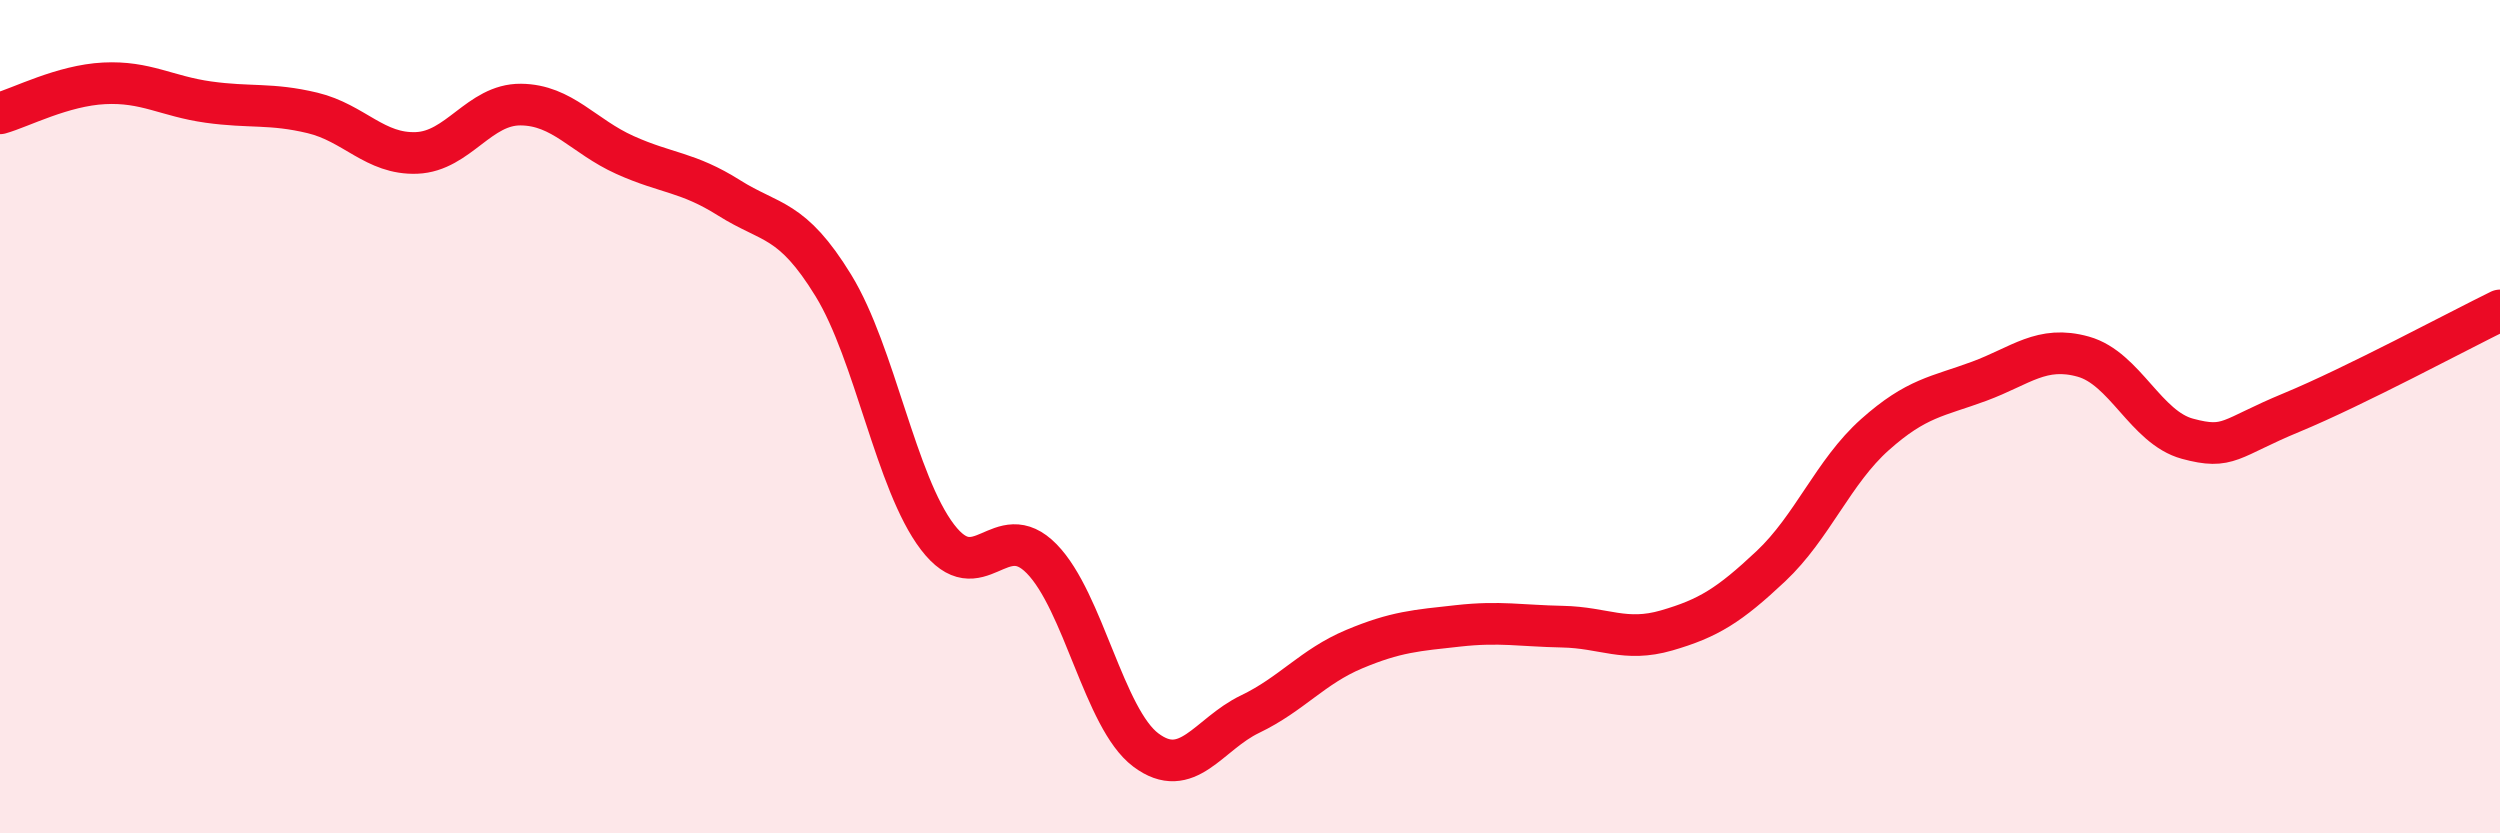 
    <svg width="60" height="20" viewBox="0 0 60 20" xmlns="http://www.w3.org/2000/svg">
      <path
        d="M 0,2.72 C 0.5,2.58 1.5,2.05 2.5,2 C 3.5,1.95 4,2.31 5,2.45 C 6,2.59 6.5,2.47 7.5,2.71 C 8.5,2.95 9,3.71 10,3.67 C 11,3.63 11.5,2.5 12.5,2.51 C 13.5,2.52 14,3.27 15,3.72 C 16,4.17 16.5,4.12 17.5,4.75 C 18.5,5.38 19,5.22 20,6.85 C 21,8.48 21.5,11.58 22.5,12.89 C 23.5,14.2 24,12.39 25,13.41 C 26,14.43 26.5,17.25 27.5,18 C 28.5,18.75 29,17.62 30,17.14 C 31,16.66 31.5,16 32.5,15.58 C 33.5,15.16 34,15.13 35,15.02 C 36,14.91 36.5,15.02 37.5,15.04 C 38.5,15.06 39,15.42 40,15.13 C 41,14.84 41.5,14.53 42.5,13.59 C 43.5,12.65 44,11.32 45,10.43 C 46,9.54 46.5,9.52 47.5,9.15 C 48.5,8.78 49,8.28 50,8.56 C 51,8.84 51.5,10.26 52.5,10.53 C 53.5,10.8 53.5,10.52 55,9.9 C 56.5,9.28 59,7.94 60,7.45L60 20L0 20Z"
        fill="#EB0A25"
        opacity="0.1"
        stroke-linecap="round"
        stroke-linejoin="round"
      />
      <path
        d="M 0,2.72 C 0.5,2.58 1.5,2.05 2.5,2 C 3.5,1.95 4,2.31 5,2.45 C 6,2.59 6.5,2.47 7.5,2.71 C 8.5,2.95 9,3.71 10,3.67 C 11,3.63 11.5,2.5 12.5,2.51 C 13.5,2.52 14,3.27 15,3.72 C 16,4.17 16.5,4.12 17.5,4.75 C 18.5,5.38 19,5.22 20,6.85 C 21,8.48 21.5,11.58 22.5,12.89 C 23.5,14.2 24,12.39 25,13.41 C 26,14.43 26.5,17.25 27.5,18 C 28.5,18.75 29,17.62 30,17.14 C 31,16.66 31.5,16 32.5,15.58 C 33.5,15.16 34,15.13 35,15.02 C 36,14.91 36.5,15.02 37.5,15.04 C 38.5,15.06 39,15.42 40,15.13 C 41,14.84 41.5,14.53 42.5,13.59 C 43.5,12.65 44,11.32 45,10.43 C 46,9.54 46.5,9.52 47.5,9.15 C 48.5,8.78 49,8.28 50,8.56 C 51,8.84 51.5,10.26 52.5,10.53 C 53.5,10.8 53.5,10.52 55,9.9 C 56.5,9.28 59,7.94 60,7.45"
        stroke="#EB0A25"
        stroke-width="1"
        fill="none"
        stroke-linecap="round"
        stroke-linejoin="round"
      />
    </svg>
  